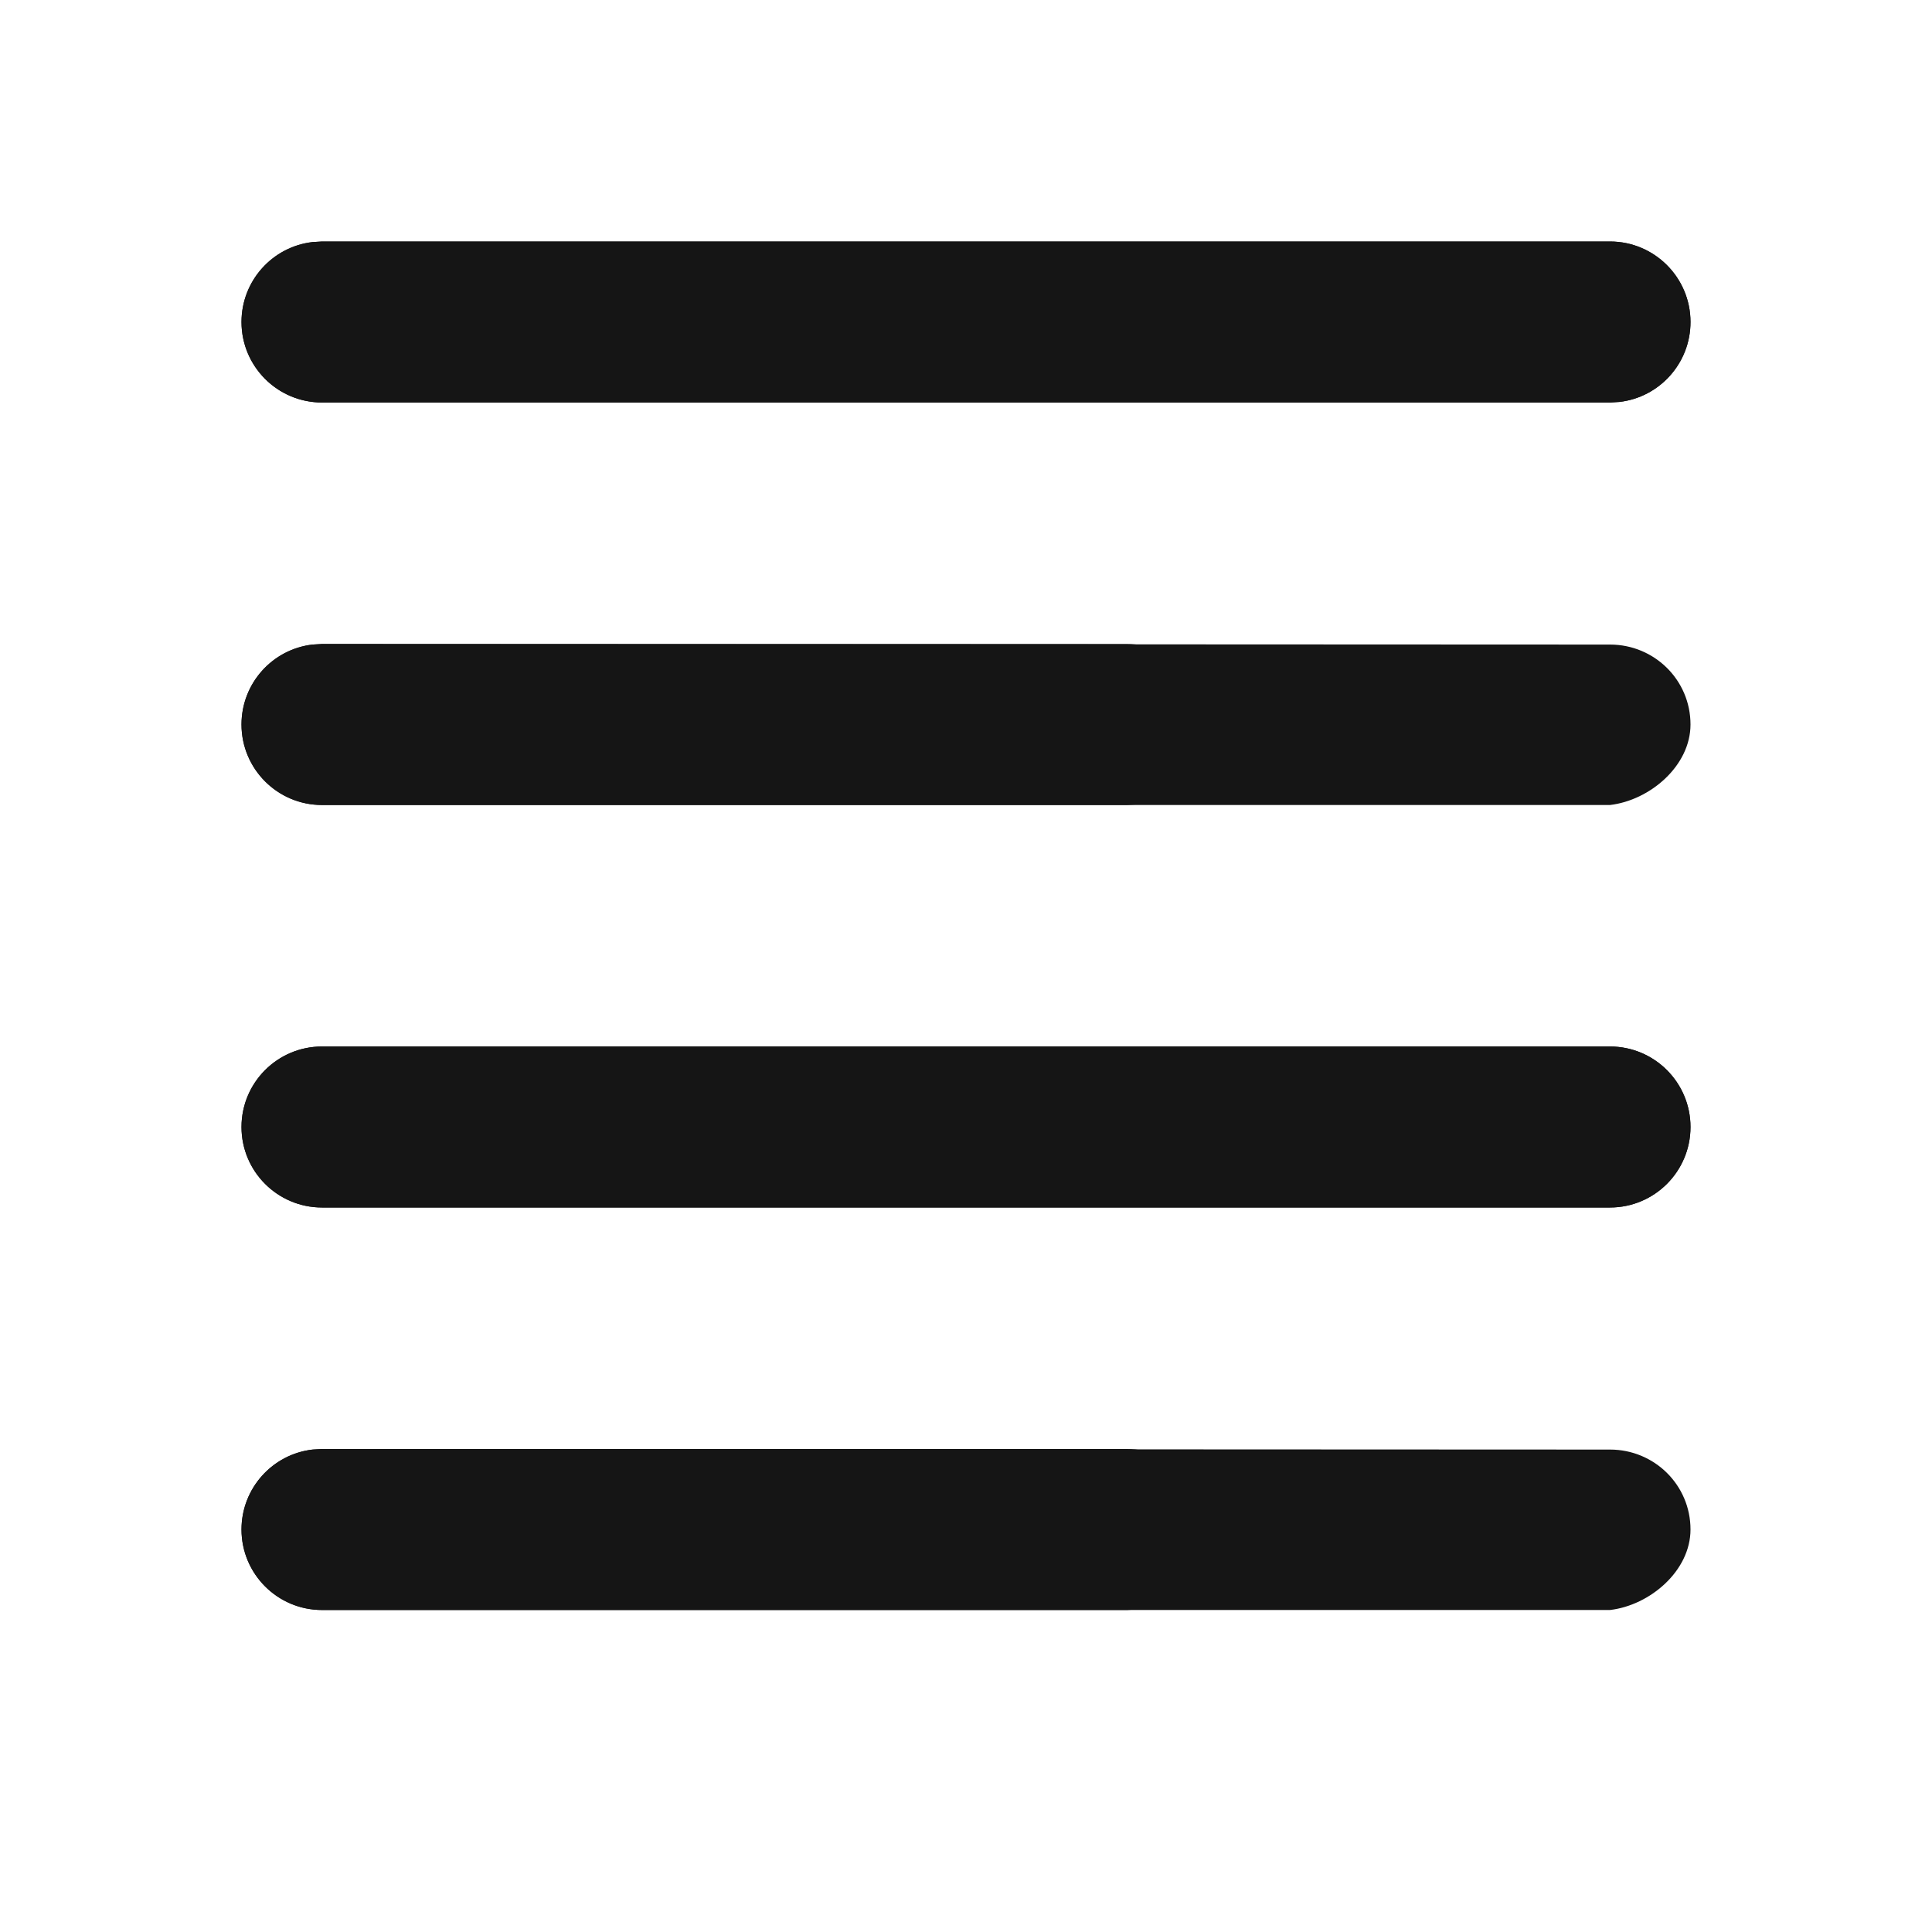 <svg width="24" height="24" viewBox="0 0 24 24" fill="none" xmlns="http://www.w3.org/2000/svg">
<path d="M14 18C14.552 18 15 18.448 15 19C15 19.513 14.614 19.936 14.117 19.993L14 20H4C3.448 20 3 19.552 3 19C3 18.487 3.386 18.064 3.883 18.007L4 18H14ZM20 13C20.552 13 21 13.448 21 14C21 14.552 20.552 15 20 15H4C3.448 15 3 14.552 3 14C3 13.448 3.448 13 4 13H20ZM14 8C14.552 8 15 8.448 15 9C15 9.513 14.614 9.936 14.117 9.993L14 10H4C3.448 10 3 9.552 3 9C3 8.487 3.386 8.064 3.883 8.007L4 8H14ZM20 3C20.552 3 21 3.448 21 4C21 4.513 20.614 4.936 20.117 4.993L20 5H4C3.448 5 3 4.552 3 4C3 3.487 3.386 3.064 3.883 3.007L4 3H20Z" fill="#151515"/>
<path d="M20 18.007C20.552 18.007 21 18.448 21 19C21 19.513 20.497 19.942 20 20H14H4C3.448 20 3 19.552 3 19C3 18.487 3.386 18.064 3.883 18.007L4 18L20 18.007ZM20 13C20.552 13 21 13.448 21 14C21 14.552 20.552 15 20 15H4C3.448 15 3 14.552 3 14C3 13.448 3.448 13 4 13H20ZM20 8.007C20.552 8.007 21 8.448 21 9C21 9.513 20.497 9.942 20 10H14H4C3.448 10 3 9.552 3 9C3 8.487 3.386 8.064 3.883 8.007L4 8L20 8.007ZM20 3C20.552 3 21 3.448 21 4C21 4.513 20.614 4.936 20.117 4.993L20 5H4C3.448 5 3 4.552 3 4C3 3.487 3.386 3.064 3.883 3.007L4 3H20Z" fill="#151515"/>
</svg>

